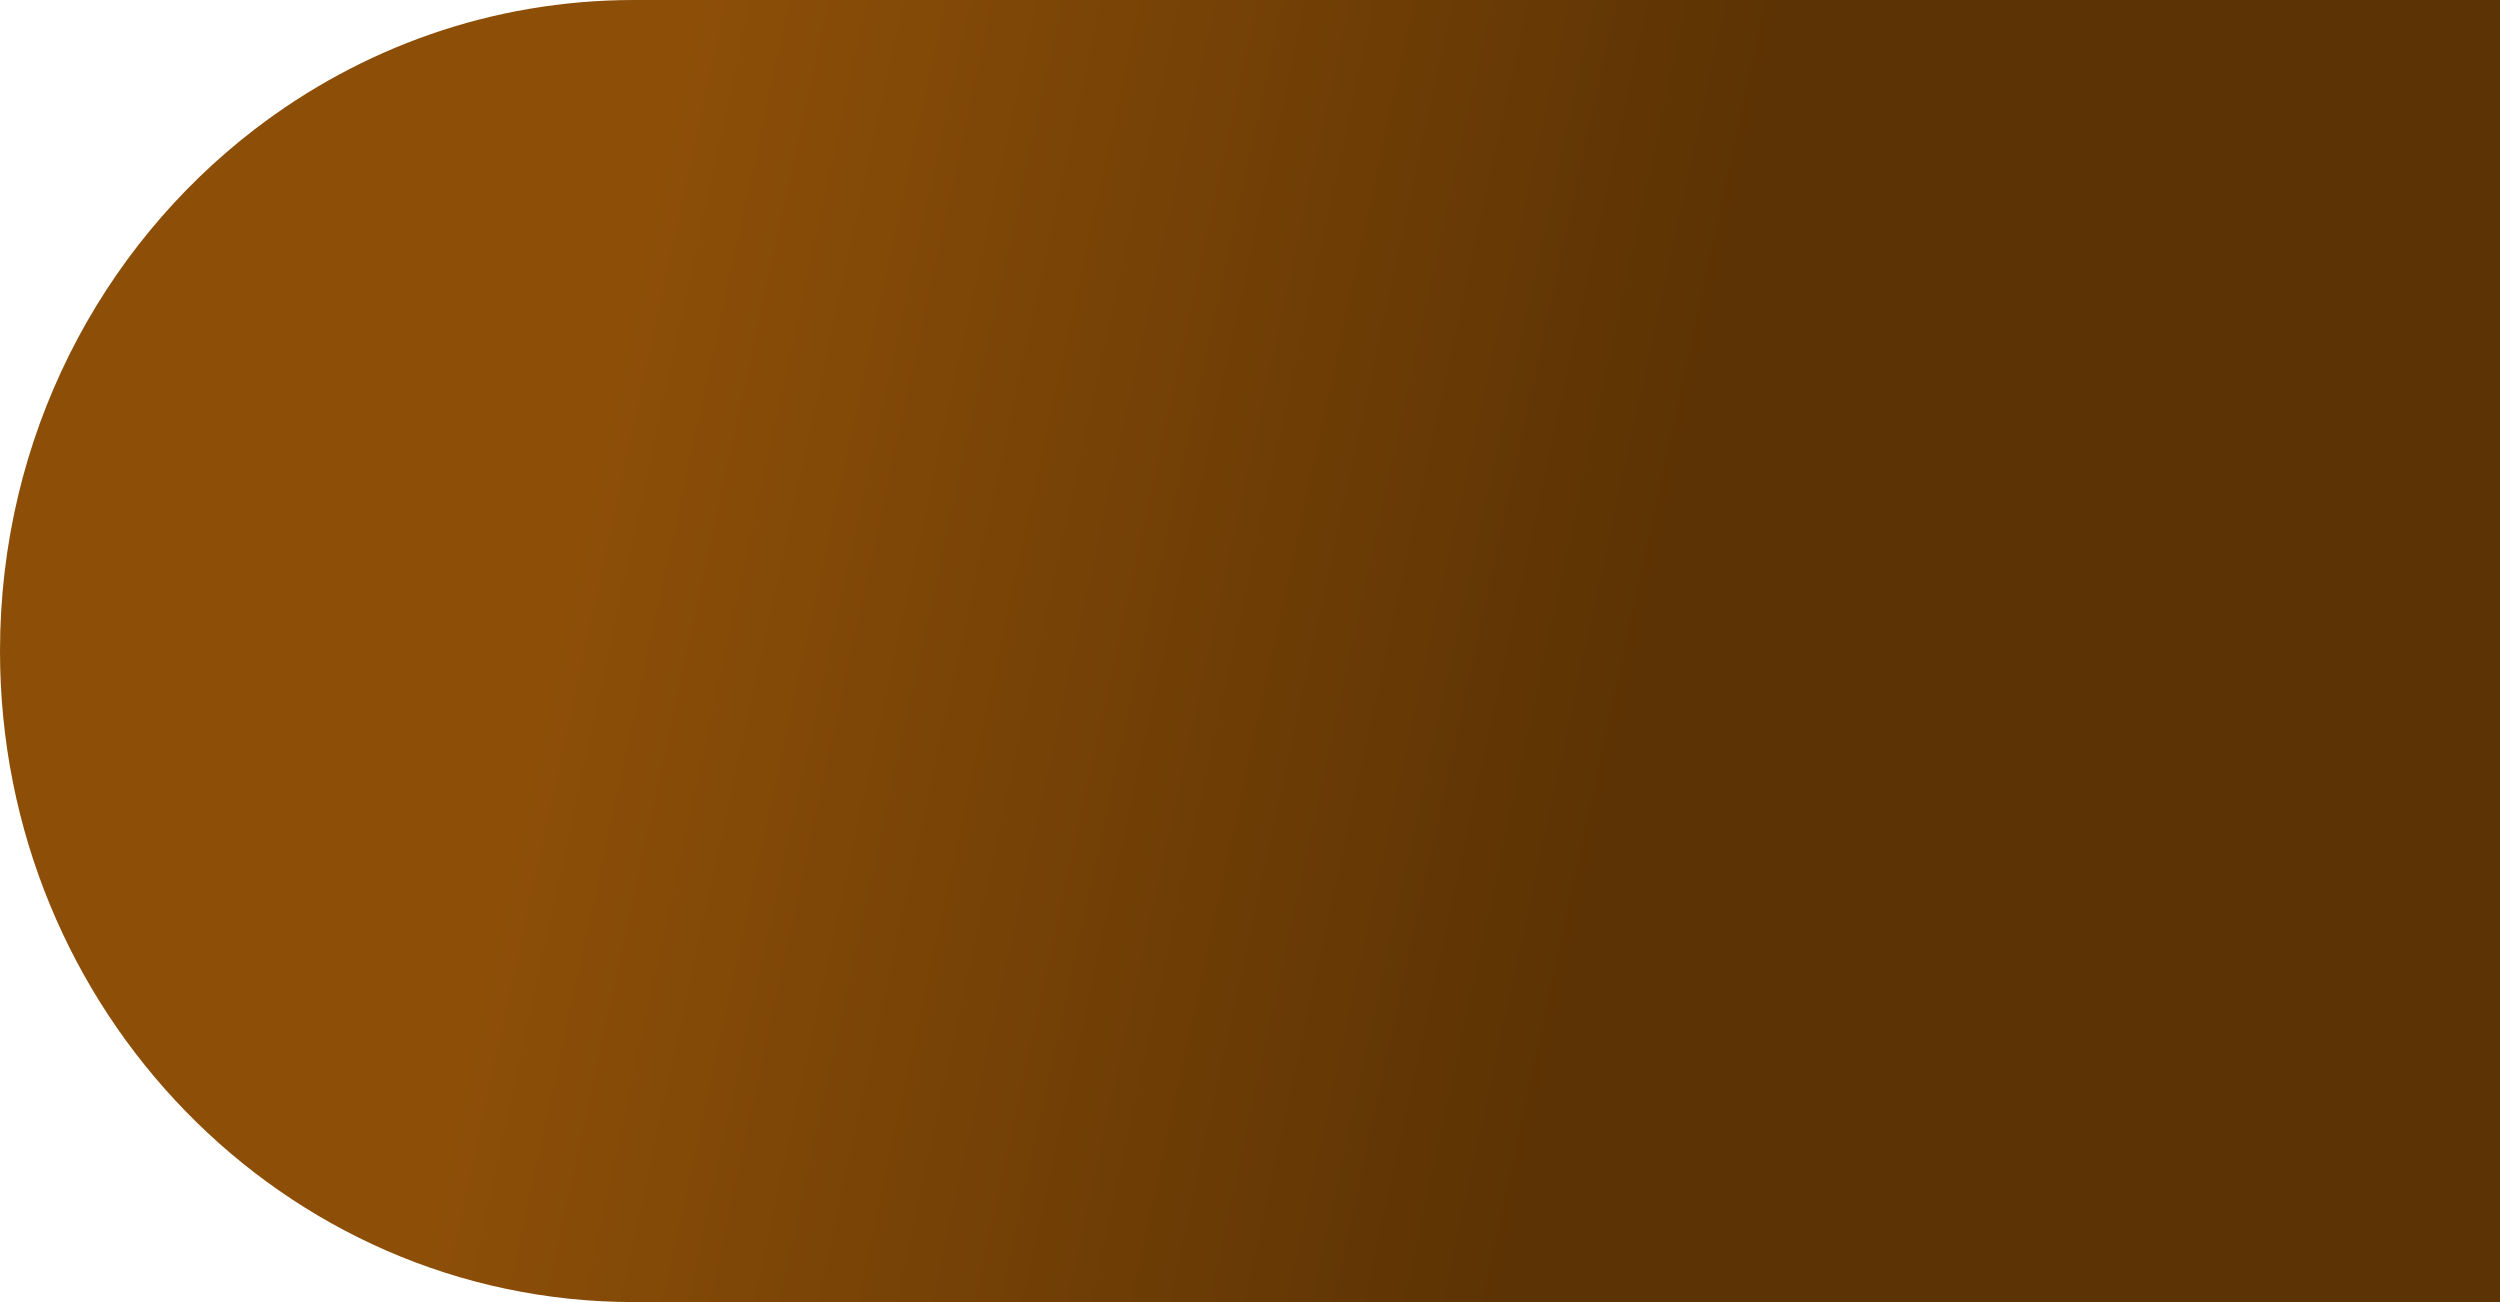 <?xml version="1.0" encoding="UTF-8"?> <svg xmlns="http://www.w3.org/2000/svg" width="48" height="25" viewBox="0 0 48 25" fill="none"><path d="M12.172 25H48V0H12.172C9.442 0 6.922 0.923 4.892 2.481C1.922 4.76 0 8.399 0 12.5C0 15.951 1.362 19.076 3.565 21.338C5.767 23.601 8.81 25 12.172 25Z" fill="url(#paint0_linear_12669_21053)"></path><defs><linearGradient id="paint0_linear_12669_21053" x1="11" y1="10.5" x2="31.031" y2="14.859" gradientUnits="userSpaceOnUse"><stop stop-color="#8D4F08"></stop><stop offset="1" stop-color="#5C3304"></stop></linearGradient></defs></svg> 